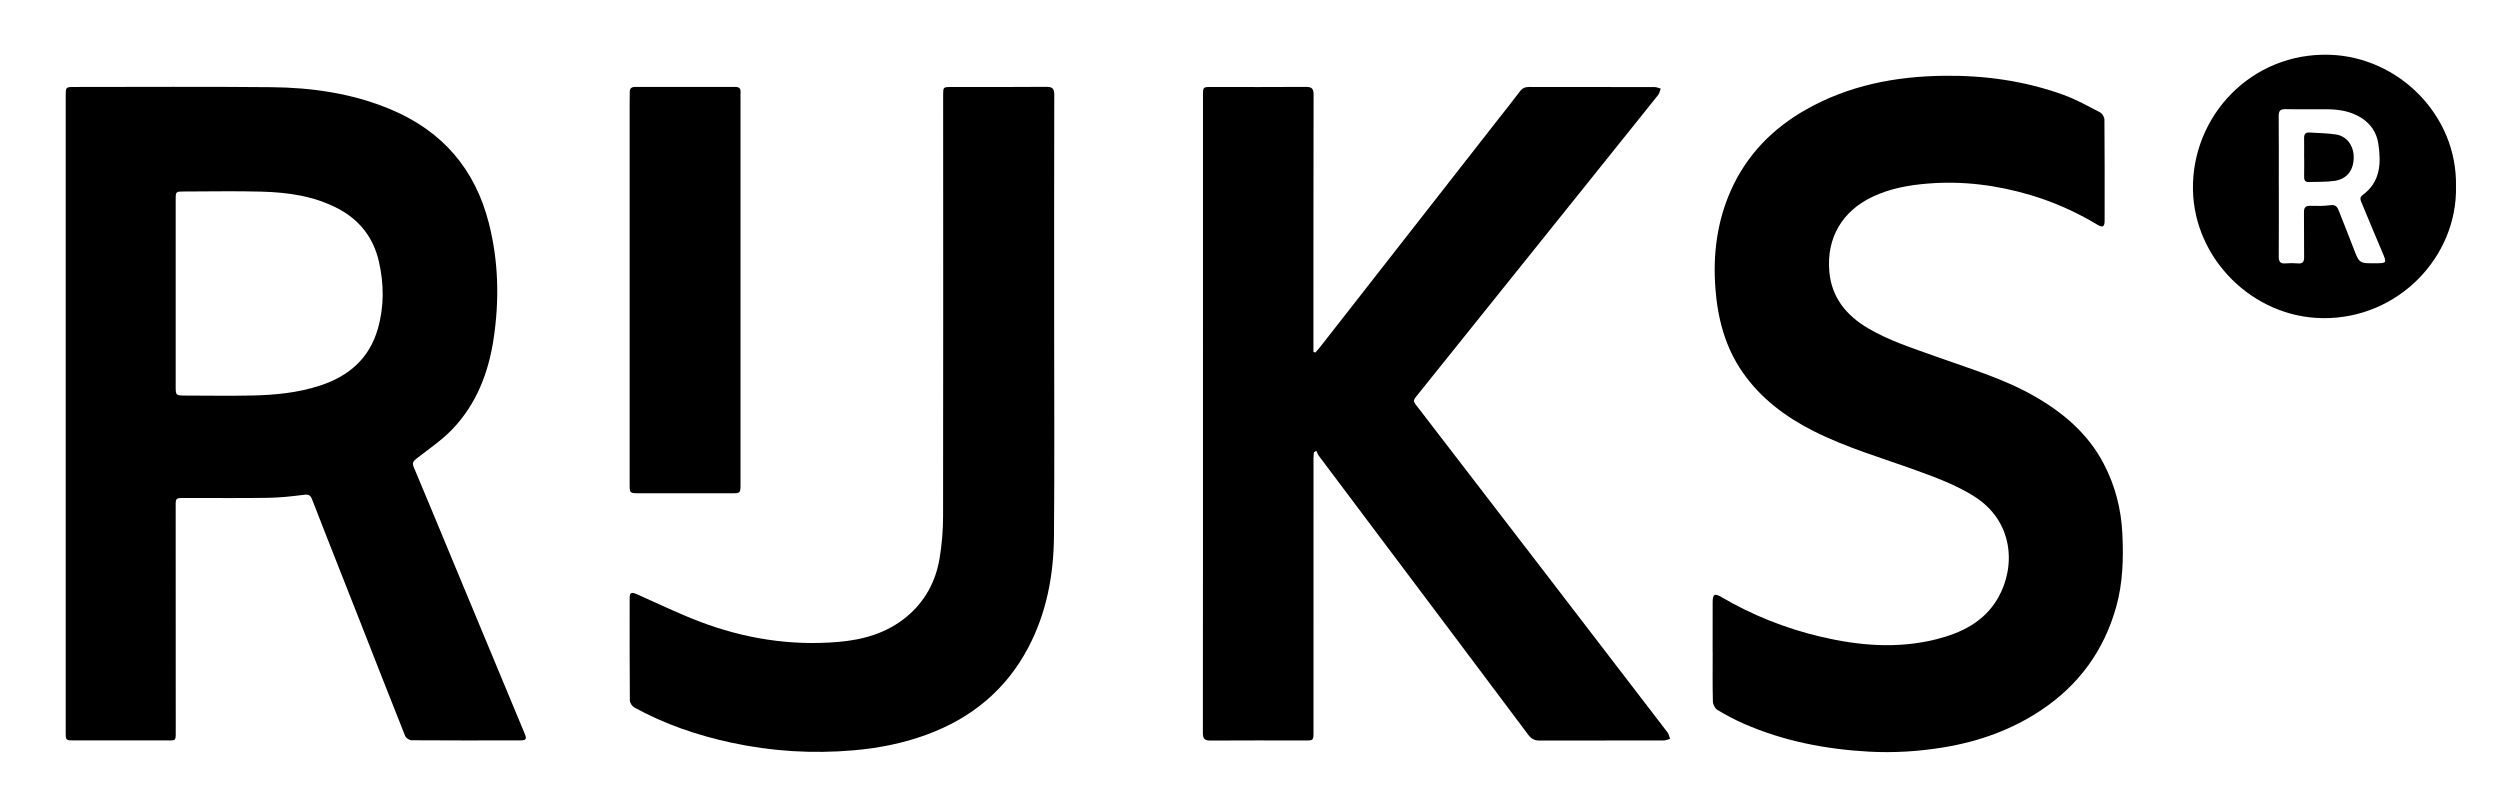 <?xml version="1.0" encoding="iso-8859-1"?>
<!-- Generator: Adobe Illustrator 28.6.0, SVG Export Plug-In . SVG Version: 9.03 Build 54939)  -->
<svg version="1.1" id="Laag_1" xmlns="http://www.w3.org/2000/svg" xmlns:xlink="http://www.w3.org/1999/xlink" x="0px" y="0px"
	 viewBox="0 0 261 84" style="enable-background:new 0 0 261 84;" xml:space="preserve">
<g>
	<g>
		<path d="M137.32,36.801c0.153-0.172,0.316-0.337,0.457-0.518c6.208-7.937,12.414-15.875,18.621-23.814
			c0.757-0.969,1.533-1.923,2.266-2.91c0.263-0.354,0.549-0.481,0.978-0.48c4.362,0.01,8.724,0.002,13.086,0.011
			c0.218,0,0.436,0.104,0.655,0.159c-0.091,0.228-0.134,0.493-0.28,0.677c-2.503,3.138-5.02,6.264-7.533,9.395
			c-5.766,7.185-11.528,14.372-17.299,21.553c-0.877,1.092-0.84,0.877-0.043,1.913c4.407,5.728,8.809,11.46,13.212,17.191
			c4.219,5.492,8.439,10.982,12.649,16.481c0.142,0.186,0.182,0.451,0.269,0.679c-0.22,0.057-0.441,0.164-0.661,0.164
			c-4.319,0.009-8.638,0.001-12.956,0.013c-0.523,0.001-0.869-0.174-1.19-0.603c-4.911-6.564-9.839-13.115-14.764-19.669
			c-2.372-3.156-4.745-6.312-7.112-9.472c-0.113-0.15-0.168-0.343-0.25-0.516c-0.085,0.06-0.17,0.12-0.255,0.18
			c-0.014,0.206-0.039,0.412-0.039,0.618c-0.002,9.523-0.001,19.046-0.002,28.569c0,0.883-0.003,0.885-0.901,0.885
			c-3.282-0.001-6.565-0.018-9.847,0.007c-0.629,0.005-0.801-0.199-0.801-0.817c0.016-14.23,0.013-28.46,0.013-42.69
			c0-7.947,0-15.893,0-23.84c0-0.887,0.001-0.888,0.893-0.887c3.282,0.002,6.565,0.019,9.847-0.008
			c0.632-0.005,0.807,0.194,0.806,0.811c-0.019,8.486-0.015,16.973-0.017,25.459c0,0.468,0,0.937,0,1.405
			C137.187,36.764,137.254,36.782,137.32,36.801z"/>
		<path d="M178.798,68.053c0-1.727-0.006-3.455,0.003-5.182c0.004-0.837,0.199-0.957,0.901-0.545
			c3.242,1.903,6.702,3.276,10.35,4.14c3.99,0.945,8.027,1.287,12.057,0.283c2.652-0.661,5.059-1.825,6.489-4.33
			c1.892-3.313,1.607-8.028-2.514-10.613c-1.86-1.167-3.897-1.926-5.947-2.67c-3.626-1.316-7.345-2.385-10.807-4.136
			c-2.936-1.485-5.505-3.408-7.396-6.129c-1.822-2.623-2.607-5.605-2.845-8.755c-0.267-3.544,0.161-6.974,1.62-10.245
			c1.652-3.703,4.343-6.453,7.835-8.43c4.468-2.529,9.333-3.472,14.422-3.53c4.274-0.049,8.441,0.536,12.458,1.991
			c1.33,0.482,2.582,1.185,3.842,1.841c0.223,0.116,0.436,0.496,0.438,0.757c0.03,3.519,0.024,7.039,0.02,10.559
			c-0.001,0.616-0.205,0.731-0.757,0.4c-2.193-1.32-4.512-2.359-6.962-3.089c-3.505-1.044-7.079-1.503-10.742-1.205
			c-1.994,0.162-3.932,0.511-5.754,1.371c-3.184,1.503-4.825,4.298-4.528,7.792c0.232,2.734,1.776,4.607,4.059,5.951
			c2.188,1.289,4.597,2.05,6.969,2.907c3.484,1.259,7.062,2.291,10.311,4.136c3.055,1.734,5.661,3.934,7.318,7.11
			c1.187,2.275,1.812,4.711,1.936,7.257c0.126,2.591,0.062,5.174-0.653,7.708c-1.278,4.53-3.875,8.093-7.768,10.706
			c-3.111,2.088-6.559,3.319-10.249,3.924c-2.59,0.425-5.198,0.589-7.806,0.444c-4.507-0.251-8.902-1.098-13.062-2.925
			c-0.943-0.414-1.86-0.9-2.742-1.432c-0.249-0.15-0.46-0.576-0.468-0.881c-0.044-1.726-0.021-3.454-0.021-5.182
			C178.804,68.053,178.801,68.053,178.798,68.053z"/>
		<path d="M110.053,33.622c0,7.45,0.047,14.901-0.018,22.35c-0.035,4.05-0.763,7.981-2.676,11.619
			c-2.33,4.431-5.936,7.379-10.591,9.097c-2.464,0.909-5.011,1.415-7.632,1.643c-4.314,0.375-8.575,0.114-12.803-0.801
			c-3.538-0.765-6.933-1.921-10.11-3.67c-0.228-0.126-0.465-0.483-0.467-0.735c-0.031-3.563-0.025-7.126-0.019-10.689
			c0.001-0.591,0.178-0.656,0.793-0.383c2.129,0.944,4.229,1.964,6.4,2.798c4.697,1.805,9.58,2.596,14.606,2.163
			c2.584-0.222,5.057-0.916,7.117-2.63c1.907-1.586,3.027-3.651,3.434-6.062c0.246-1.459,0.368-2.956,0.37-4.436
			c0.023-14.641,0.01-29.282,0.007-43.923c0-0.872,0-0.879,0.848-0.88c3.304-0.003,6.608,0.015,9.912-0.017
			c0.66-0.006,0.843,0.194,0.841,0.844C110.046,17.815,110.053,25.719,110.053,33.622z"/>
		<path d="M65.735,30.311c0-6.585,0-13.169,0.001-19.754c0-0.302,0.017-0.605,0.009-0.907c-0.011-0.406,0.161-0.576,0.58-0.575
			c3.476,0.01,6.952,0.01,10.427,0c0.424-0.001,0.591,0.159,0.562,0.572c-0.017,0.236-0.004,0.475-0.004,0.712
			c0,13.385,0,26.77,0,40.155c0,0.987-0.001,0.984-0.984,0.984c-3.195-0.002-6.39-0.001-9.585-0.002
			c-1.004,0-1.005-0.001-1.005-0.979C65.735,43.782,65.735,37.047,65.735,30.311z"/>
		<path d="M54.779,76.597c-2.608-6.269-5.217-12.537-7.825-18.806c-1.25-3.006-2.488-6.017-3.756-9.015
			c-0.2-0.471-0.035-0.653,0.325-0.932c1.291-1,2.668-1.933,3.779-3.112c2.441-2.59,3.688-5.809,4.218-9.28
			c0.622-4.068,0.539-8.134-0.481-12.146c-1.438-5.657-4.856-9.62-10.238-11.88c-3.983-1.673-8.183-2.281-12.456-2.324
			C21.501,9.033,14.656,9.081,7.812,9.08c-0.951,0-0.952,0.001-0.952,0.946c0,11.055,0,22.11,0,33.165
			c0,11.077,0,22.153,0.001,33.23c0,0.877,0.003,0.879,0.896,0.879c3.088,0,6.175,0.006,9.263-0.004
			c1.457-0.005,1.328,0.211,1.328-1.299c0.002-7.579-0.005-15.157-0.007-22.736c0-1.379-0.119-1.272,1.24-1.273
			c2.807-0.002,5.614,0.029,8.421-0.016c1.248-0.02,2.498-0.155,3.737-0.317c0.466-0.061,0.678,0.051,0.833,0.458
			c0.477,1.248,0.968,2.49,1.457,3.733c1.145,2.909,2.296,5.817,3.439,8.727c1.608,4.093,3.205,8.191,4.836,12.275
			c0.083,0.209,0.445,0.435,0.678,0.436c3.778,0.026,7.557,0.02,11.335,0.011C54.934,77.294,55.011,77.156,54.779,76.597z
			 M39.444,34.334c-0.897,3.122-3.057,4.95-6.049,5.926c-2.321,0.758-4.725,0.985-7.146,1.032c-2.287,0.044-4.575,0.01-6.863,0.005
			c-1.044-0.002-1.045-0.009-1.045-1.023c-0.001-3.237,0-6.474,0-9.712c0-3.237-0.001-6.474,0.001-9.712
			c0-0.848,0.005-0.856,0.87-0.857c2.698-0.004,5.397-0.06,8.093,0.014c2.774,0.075,5.505,0.456,8.011,1.783
			c2.249,1.19,3.673,3.042,4.238,5.505C40.092,29.638,40.116,31.995,39.444,34.334z"/>
		<path d="M243.201,5.718c-8.181-0.248-14.385,6.408-14.257,14.082c0.121,7.227,6.259,13.35,13.575,13.416
			c7.876,0.07,14.057-6.422,13.887-13.776C256.552,12.024,250.402,5.936,243.201,5.718z M248.01,27.486
			c-1.712,0.01-1.702,0.006-2.303-1.57c-0.507-1.329-1.044-2.645-1.559-3.971c-0.16-0.413-0.38-0.591-0.876-0.522
			c-0.679,0.094-1.376,0.083-2.065,0.065c-0.507-0.013-0.681,0.173-0.673,0.677c0.023,1.553-0.006,3.107,0.015,4.66
			c0.007,0.489-0.125,0.723-0.657,0.674c-0.428-0.039-0.865-0.036-1.293-0.001c-0.558,0.046-0.702-0.209-0.698-0.723
			c0.017-2.46,0.008-4.919,0.008-7.379c-0.001,0-0.003,0-0.004,0c0-2.417,0.013-4.833-0.01-7.25
			c-0.005-0.548,0.136-0.767,0.725-0.752c1.466,0.037,2.934-0.007,4.401,0.014c1.197,0.017,2.364,0.209,3.412,0.839
			c1.041,0.626,1.687,1.573,1.863,2.746c0.304,2.025,0.245,3.989-1.637,5.366c-0.366,0.268-0.205,0.574-0.084,0.865
			c0.71,1.712,1.423,3.423,2.149,5.128C249.192,27.456,249.185,27.479,248.01,27.486z"/>
		<path d="M240.551,16.433c0-0.667,0.009-1.334-0.003-2.001c-0.007-0.392,0.122-0.626,0.553-0.597
			c0.922,0.062,1.852,0.066,2.762,0.202c1.133,0.169,1.862,1.157,1.864,2.369c0.003,1.373-0.709,2.302-2.039,2.485
			c-0.869,0.12-1.759,0.08-2.64,0.113c-0.404,0.015-0.507-0.206-0.498-0.57c0.016-0.667,0.005-1.334,0.005-2.001
			C240.553,16.433,240.552,16.433,240.551,16.433z"/>
	</g>
</g>
</svg>

